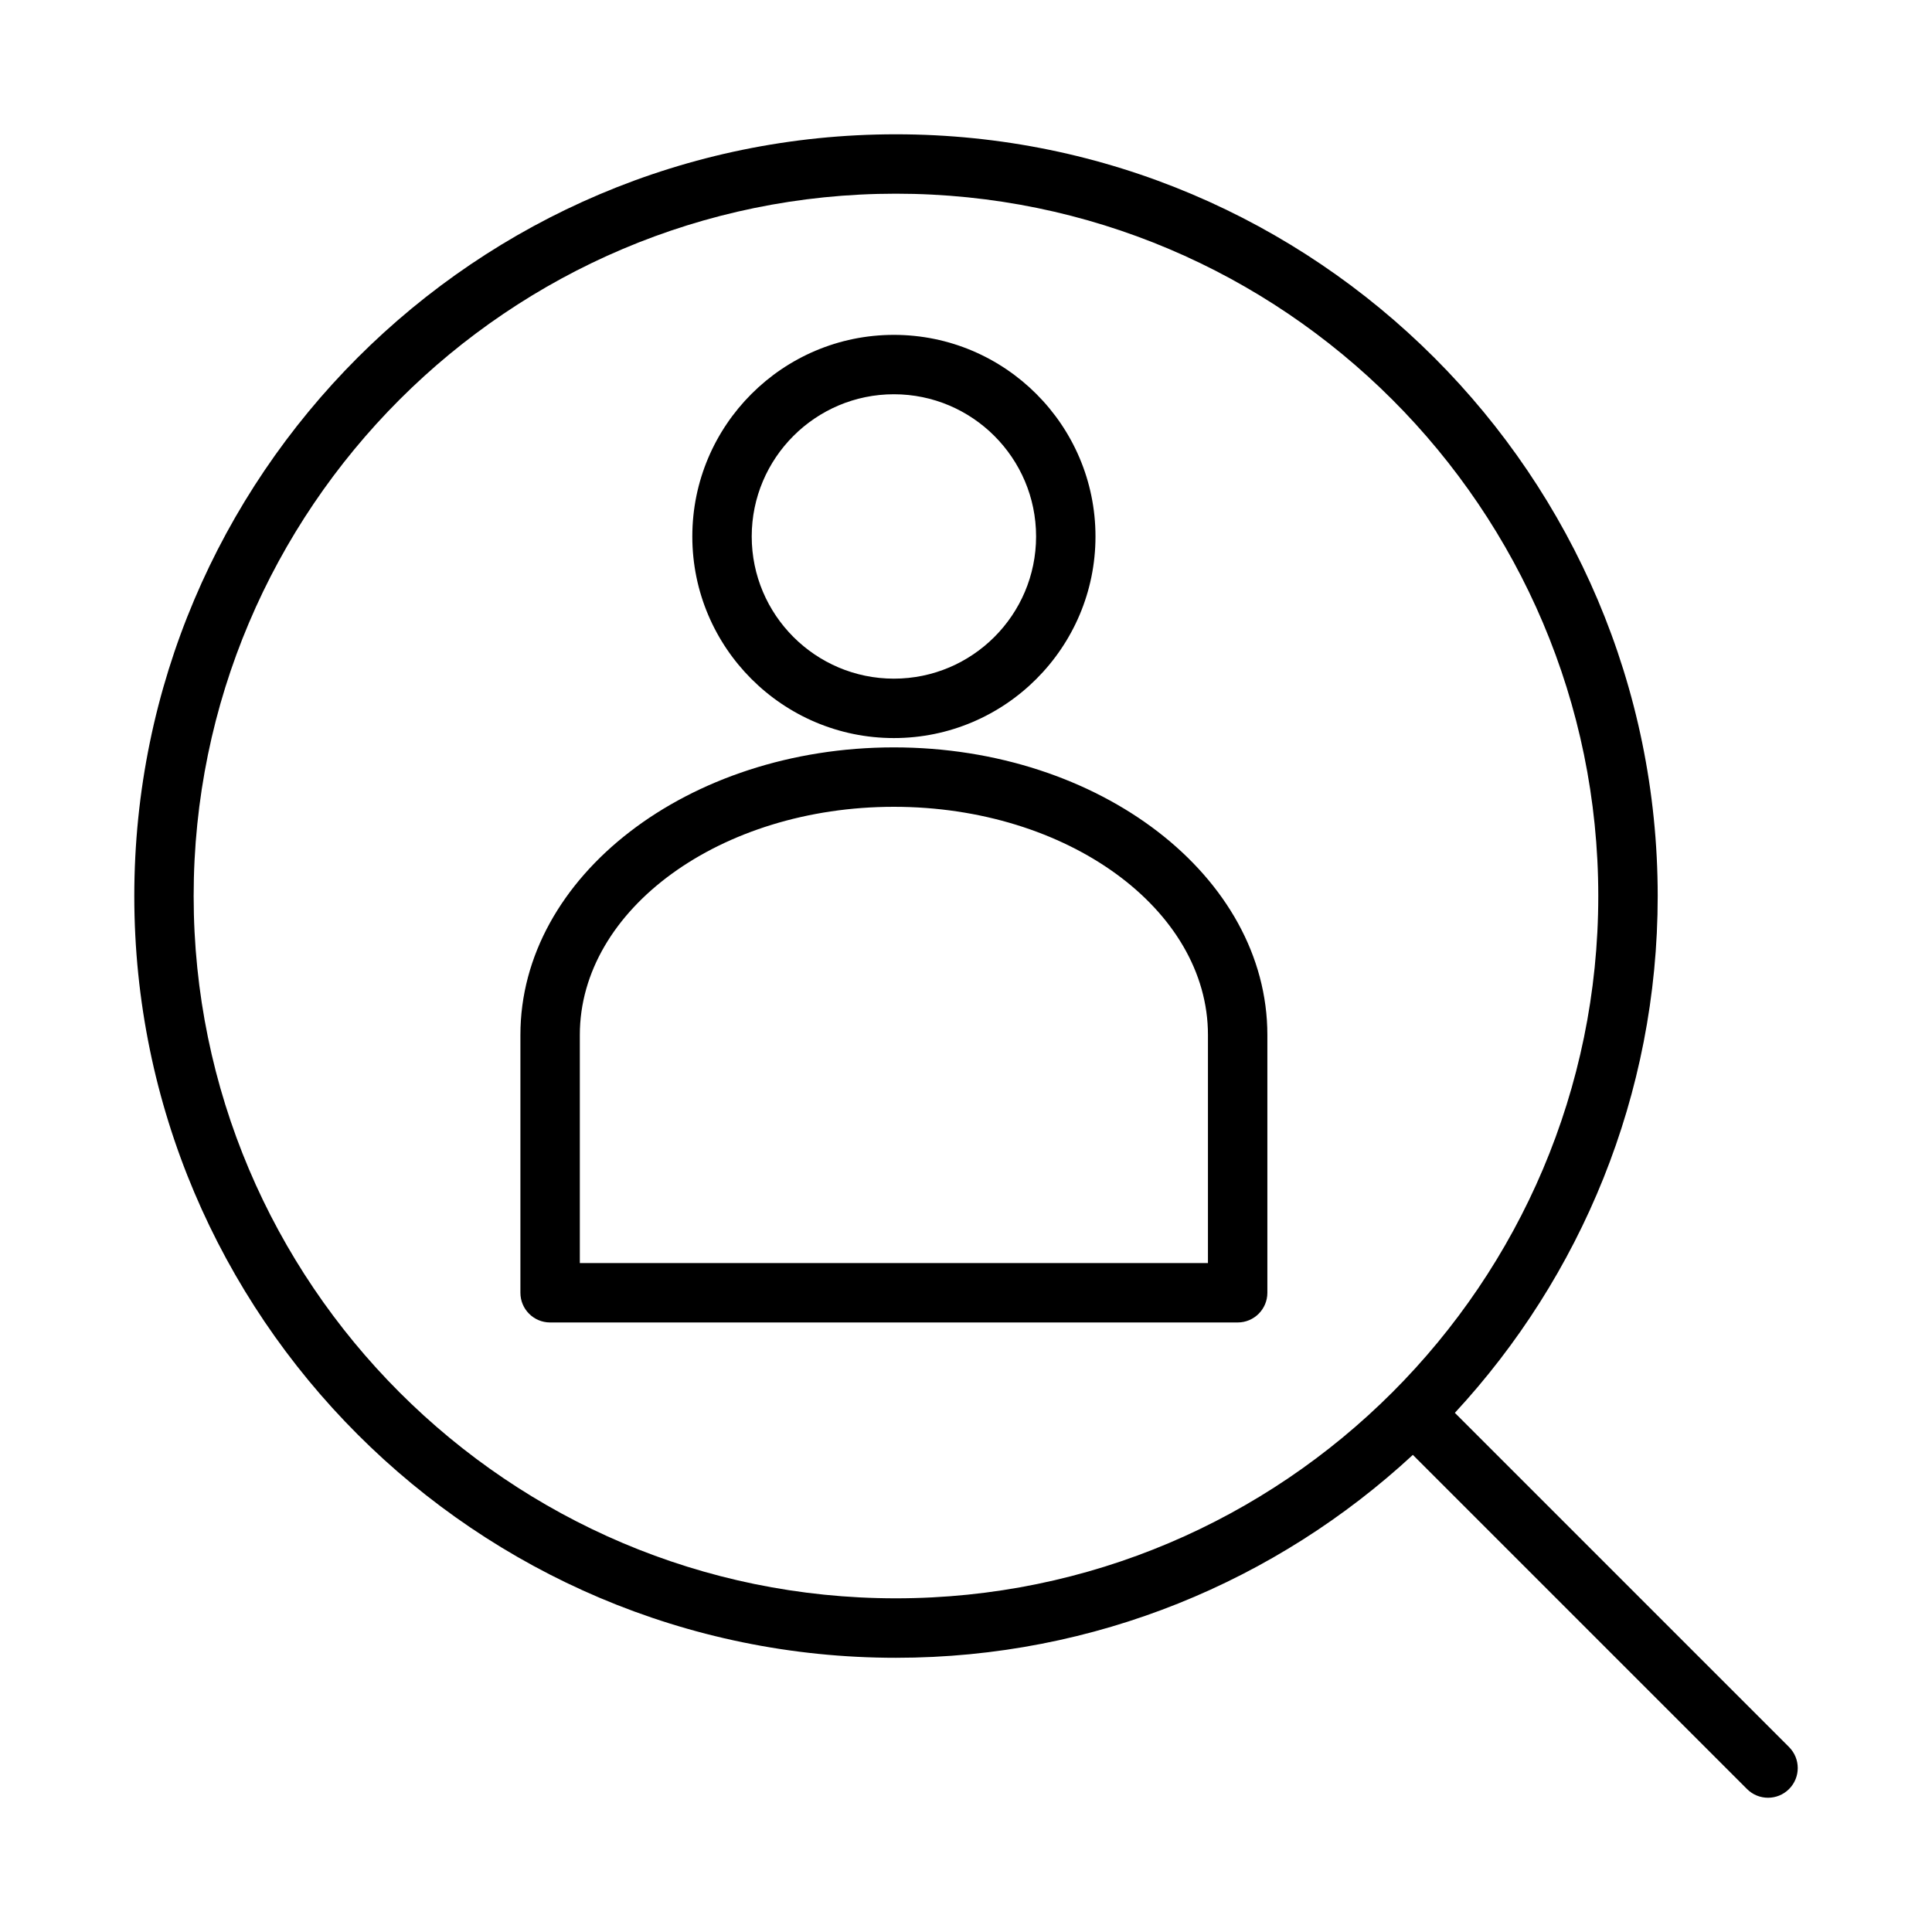 <?xml version="1.0" encoding="UTF-8"?>
<!-- Uploaded to: SVG Repo, www.svgrepo.com, Generator: SVG Repo Mixer Tools -->
<svg fill="#000000" width="800px" height="800px" version="1.1" viewBox="144 144 512 512" xmlns="http://www.w3.org/2000/svg">
 <path d="m618.11 606.98-88.559-88.559c33.332-36.016 53.758-84.137 53.758-136.96-0.004-111.31-90.578-201.87-201.89-201.87-111.3 0-201.83 90.559-201.83 201.87 0 111.31 90.535 201.87 201.83 201.87 52.844 0 100.98-20.43 137-53.773l88.559 88.559c1.535 1.535 3.551 2.305 5.566 2.305s4.031-0.77 5.566-2.305c3.078-3.078 3.078-8.055 0-11.133zm-422.79-225.52c0-102.64 83.477-186.13 186.09-186.13 102.64 0 186.15 83.492 186.15 186.12 0 102.63-83.508 186.12-186.15 186.12-102.61 0.004-186.09-83.496-186.09-186.12zm185.57-39.395c-54.57 0-98.977 34.184-98.977 76.203v68.328c0 4.344 3.519 7.871 7.871 7.871h182.21c4.352 0 7.871-3.527 7.871-7.871v-68.328c0-42.02-44.398-76.203-98.973-76.203zm83.23 136.66h-166.46v-60.457c0-33.34 37.336-60.457 83.23-60.457s83.23 27.117 83.23 60.457zm-83.23-139.13c29.457 0 53.426-23.969 53.426-53.426 0-29.457-23.969-53.426-53.426-53.426s-53.418 23.961-53.418 53.426c-0.004 29.461 23.961 53.426 53.418 53.426zm0-91.113c20.781 0 37.684 16.902 37.684 37.684s-16.902 37.684-37.684 37.684c-20.773 0-37.676-16.902-37.676-37.684s16.906-37.684 37.676-37.684z"/>
</svg>